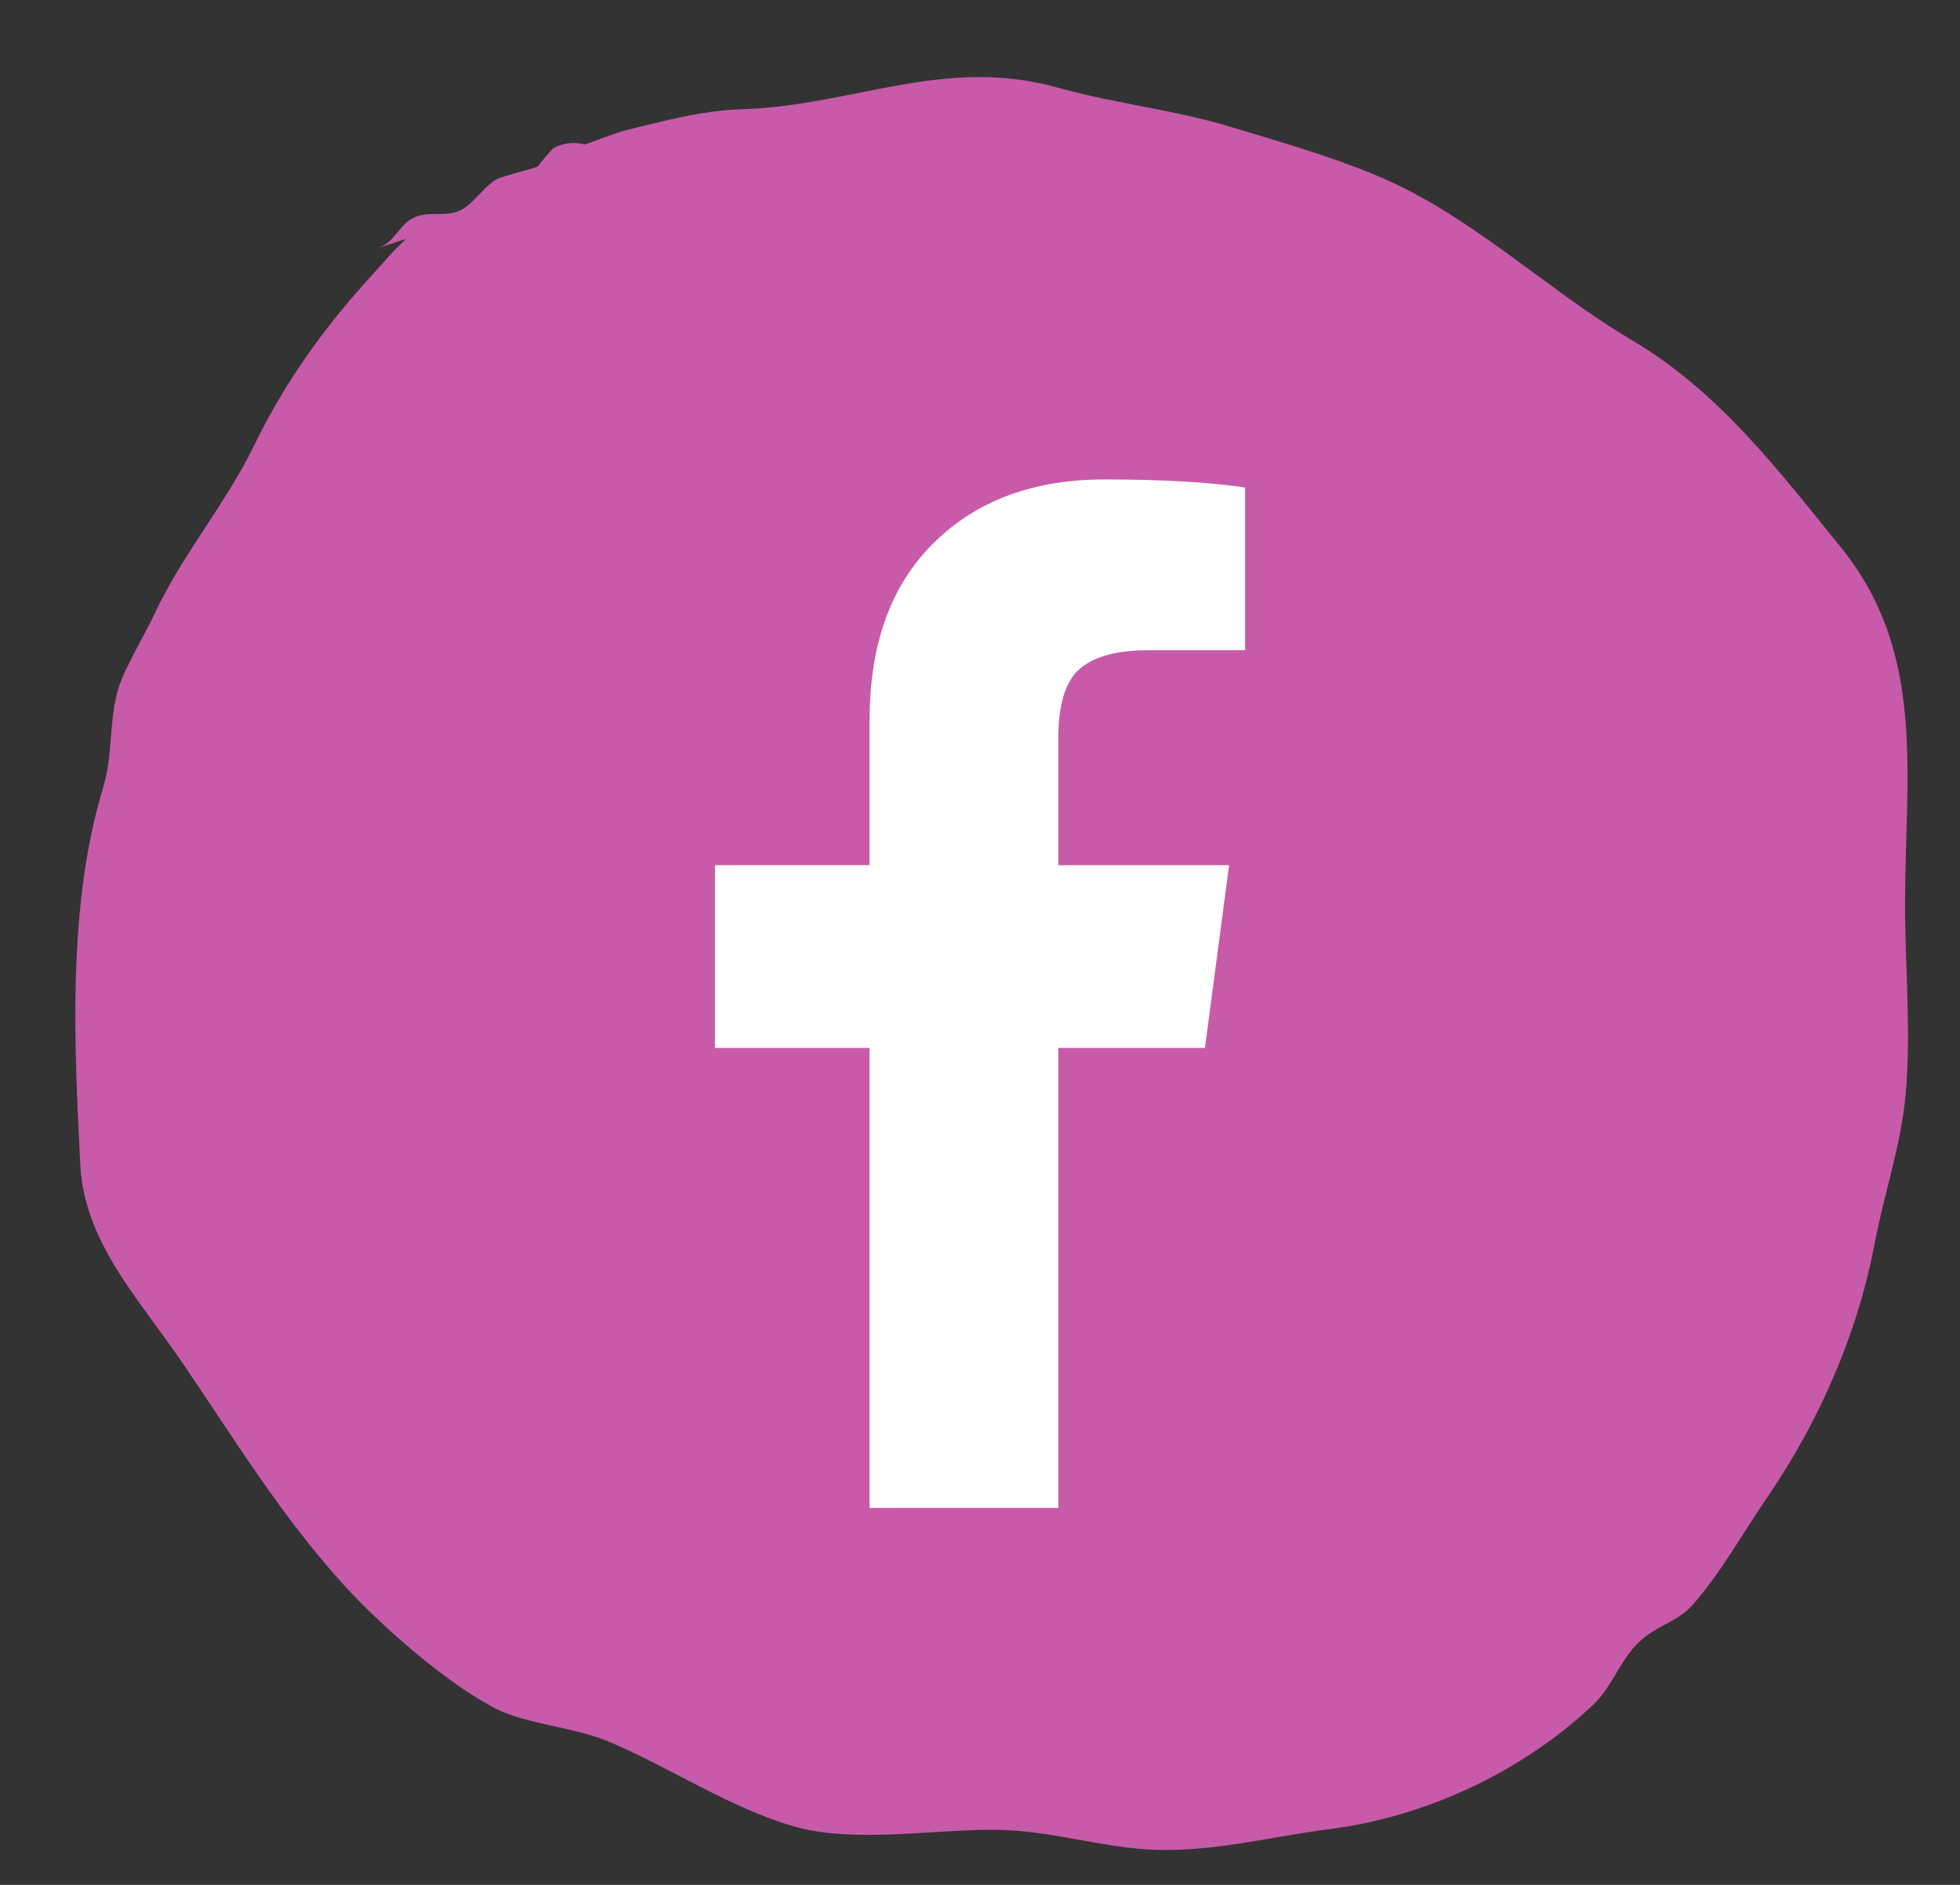 <?xml version="1.0" encoding="iso-8859-1"?>
<!-- Generator: Adobe Illustrator 23.0.3, SVG Export Plug-In . SVG Version: 6.00 Build 0)  -->
<!DOCTYPE svg PUBLIC "-//W3C//DTD SVG 1.1//EN" "http://www.w3.org/Graphics/SVG/1.1/DTD/svg11.dtd">
<svg version="1.1" id="Calque_1" xmlns:x="http://ns.adobe.com/Extensibility/1.0/" xmlns:i="http://ns.adobe.com/AdobeIllustrator/10.0/" xmlns:graph="http://ns.adobe.com/Graphs/1.0/"
	 xmlns="http://www.w3.org/2000/svg" xmlns:xlink="http://www.w3.org/1999/xlink" x="0px" y="0px" viewBox="0 0 26 25"
	 style="enable-background:new 0 0 26 25;" xml:space="preserve">
<rect x="0" y="0" width="26" height="25" fill="#333333" stroke="none"/>
<g>
	<defs>
		<rect id="SVGID_1_" x="-8" y="-5.977" width="44.025" height="34.977"/>
	</defs>
	<clipPath id="SVGID_2_">
		<use xlink:href="#SVGID_1_"  style="overflow:visible;"/>
	</clipPath>
	<path style="clip-path:url(#SVGID_2_);fill:#C85AAA;" d="M6.375,2.838C5.674,2.74,5.335,3.211,4.948,3.634
		c-0.633,0.691-1.16,1.415-1.574,2.269C2.987,6.698,2.422,7.345,2.049,8.144c-0.12,0.257-0.388,0.705-0.474,0.972
		C1.44,9.541,1.504,9.998,1.369,10.443c-0.474,1.559-0.387,3.369-0.304,5.006c0.052,1.02,0.77,1.771,1.335,2.598
		c0.71,1.039,1.331,2.069,2.184,3c0.489,0.534,1.381,1.316,2.027,1.632c0.377,0.184,1.028,0.237,1.463,0.42
		c0.805,0.34,1.612,0.88,2.449,1.123c0.774,0.225,1.795,0.051,2.602,0.047c0.692-0.003,1.204,0.163,1.881,0.242
		c0.909,0.106,1.738-0.136,2.621-0.249c1.287-0.164,2.56-0.757,3.508-1.652c0.272-0.256,0.368-0.649,0.679-0.893
		c0.219-0.172,0.454-0.222,0.64-0.432c0.359-0.405,0.661-0.944,0.973-1.4c0.693-1.013,1.207-2.164,1.44-3.387
		c0.124-0.656,0.347-1.298,0.409-1.954c0.08-0.827-0.005-1.708-0.005-2.54c0-1.743,0.29-3.342-0.859-4.755
		c-0.834-1.026-1.614-2.058-2.77-2.741C20.49,3.827,19.507,2.84,18.23,2.315c-0.634-0.261-1.241-0.43-1.89-0.628
		c-0.752-0.231-1.522-0.306-2.308-0.525c-1.514-0.422-2.713,0.243-4.2,0.287C9.308,1.465,8.771,1.612,8.27,1.736
		c-0.071,0.018-0.426,0.151-0.512,0.18C7.612,1.88,7.474,1.895,7.343,1.962C7.268,2.042,7.197,2.124,7.13,2.21
		C7.044,2.243,6.657,2.341,6.6,2.371C6.419,2.468,6.271,2.717,6.099,2.793c-0.204,0.091-0.396,0.001-0.601,0.09
		C5.285,2.976,5.25,3.217,4.992,3.299"/>
	<path style="clip-path:url(#SVGID_2_);fill:#FFFFFF;" d="M11.535,20h2.504v-6.101h1.945l0.32-2.424h-2.265V9.796
		c0-0.391,0.071-0.675,0.213-0.852c0.178-0.213,0.507-0.32,0.986-0.32h1.279V6.466c-0.48-0.071-1.101-0.107-1.865-0.107
		c-0.941,0-1.696,0.28-2.264,0.84c-0.569,0.559-0.853,1.345-0.853,2.357v1.919H9.484v2.424h2.051V20z"/>
</g>
<g>
</g>
<g>
</g>
<g>
</g>
<g>
</g>
<g>
</g>
<g>
</g>
<g>
</g>
<g>
</g>
<g>
</g>
<g>
</g>
<g>
</g>
<g>
</g>
<g>
</g>
<g>
</g>
<g>
</g>
</svg>
